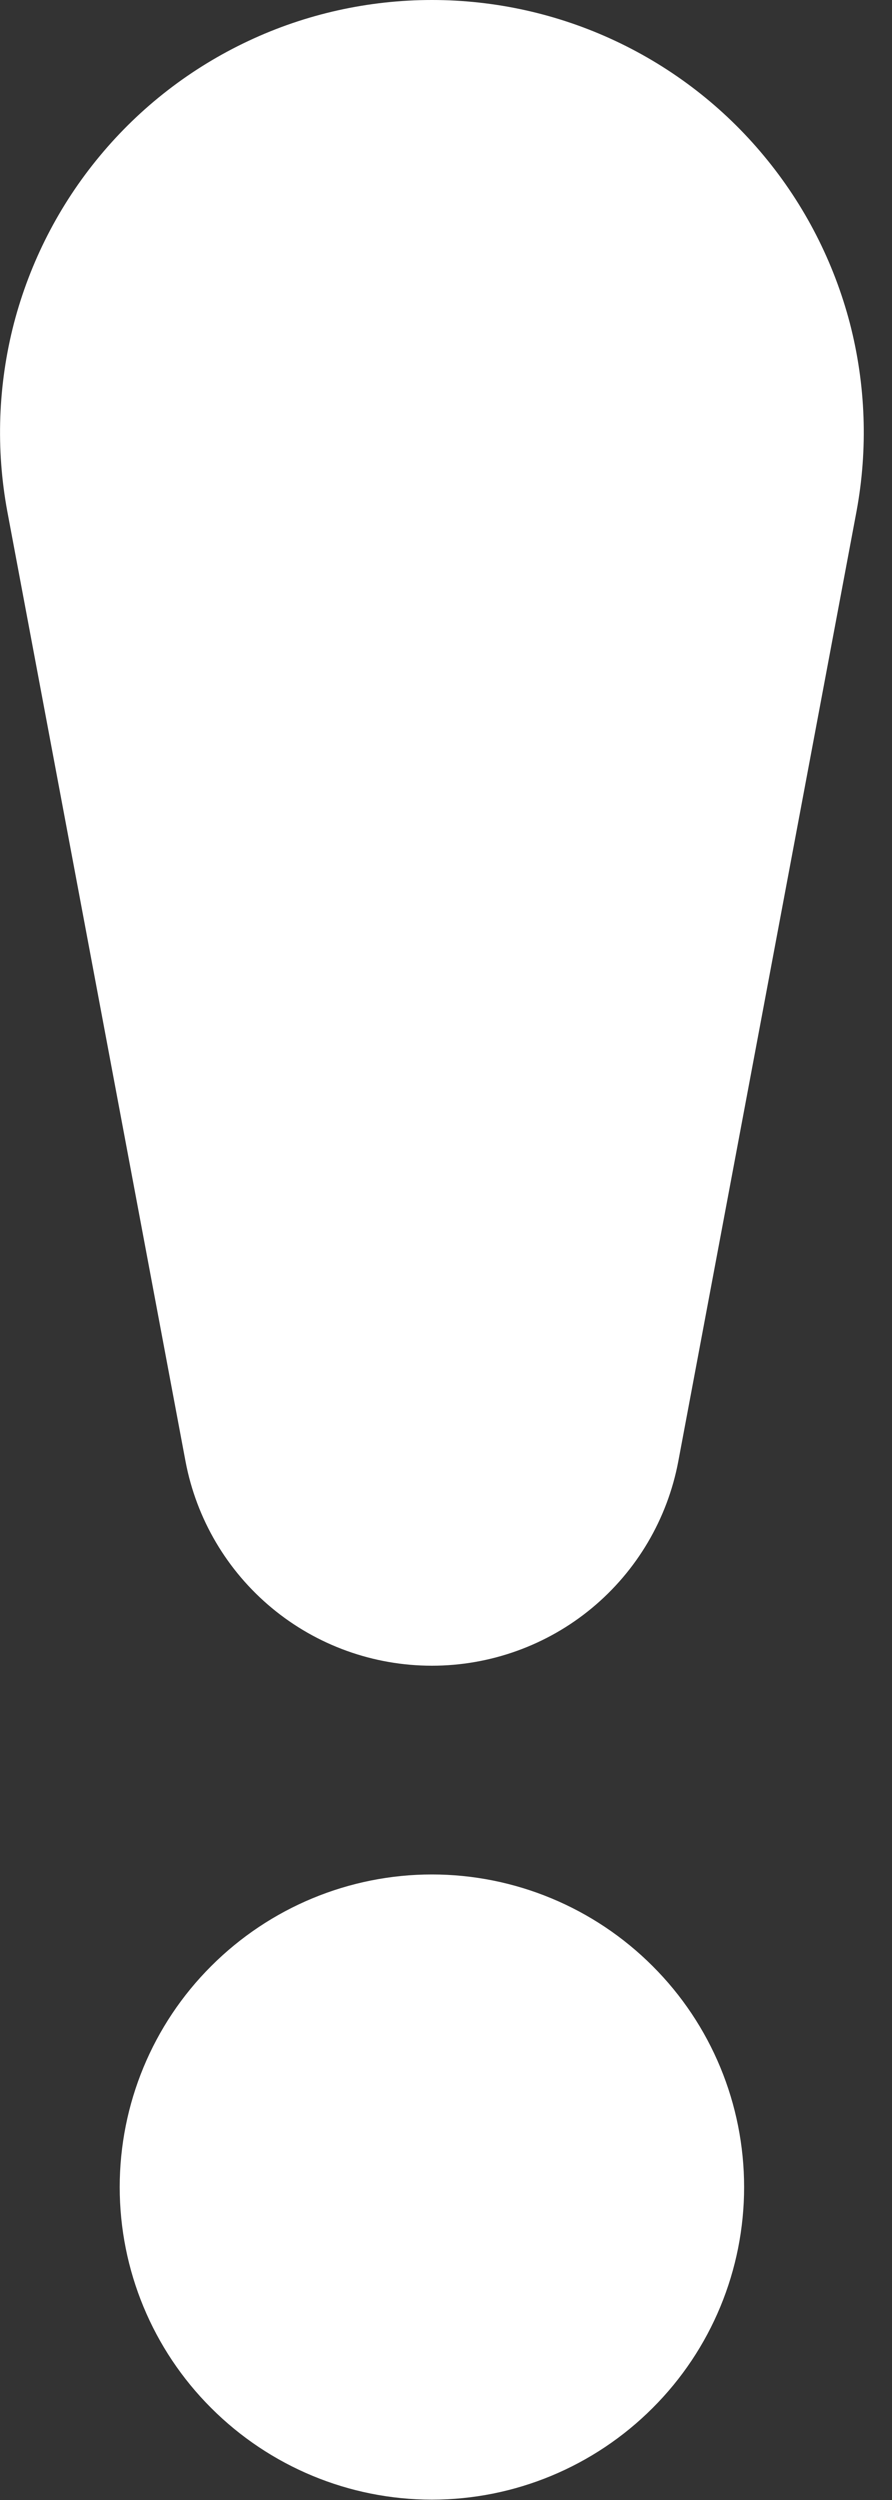<?xml version="1.0" encoding="UTF-8"?> <svg xmlns="http://www.w3.org/2000/svg" width="5" height="14" viewBox="0 0 5 14" fill="none"><rect x="0" y="0" width="5" height="14" fill="#333333" stroke="none"/><path d="M0.041 2.864C-0.024 2.514 -0.011 2.155 0.078 1.811C0.168 1.467 0.332 1.147 0.559 0.874C0.786 0.6 1.071 0.38 1.393 0.229C1.714 0.078 2.066 0 2.421 0C2.776 0 3.127 0.078 3.449 0.229C3.771 0.38 4.056 0.6 4.283 0.874C4.51 1.147 4.674 1.467 4.764 1.811C4.853 2.155 4.866 2.514 4.801 2.864L3.802 8.184C3.741 8.506 3.57 8.796 3.318 9.005C3.066 9.214 2.748 9.328 2.421 9.328C2.093 9.328 1.776 9.214 1.524 9.005C1.272 8.796 1.101 8.506 1.04 8.184L0.041 2.864ZM4.171 12.248C4.171 12.712 3.987 13.157 3.658 13.485C3.33 13.813 2.885 13.998 2.421 13.998C1.957 13.998 1.512 13.813 1.184 13.485C0.855 13.157 0.671 12.712 0.671 12.248C0.671 11.783 0.855 11.338 1.184 11.01C1.512 10.682 1.957 10.497 2.421 10.497C2.885 10.497 3.33 10.682 3.658 11.01C3.987 11.338 4.171 11.783 4.171 12.248Z" fill="white"></path></svg> 